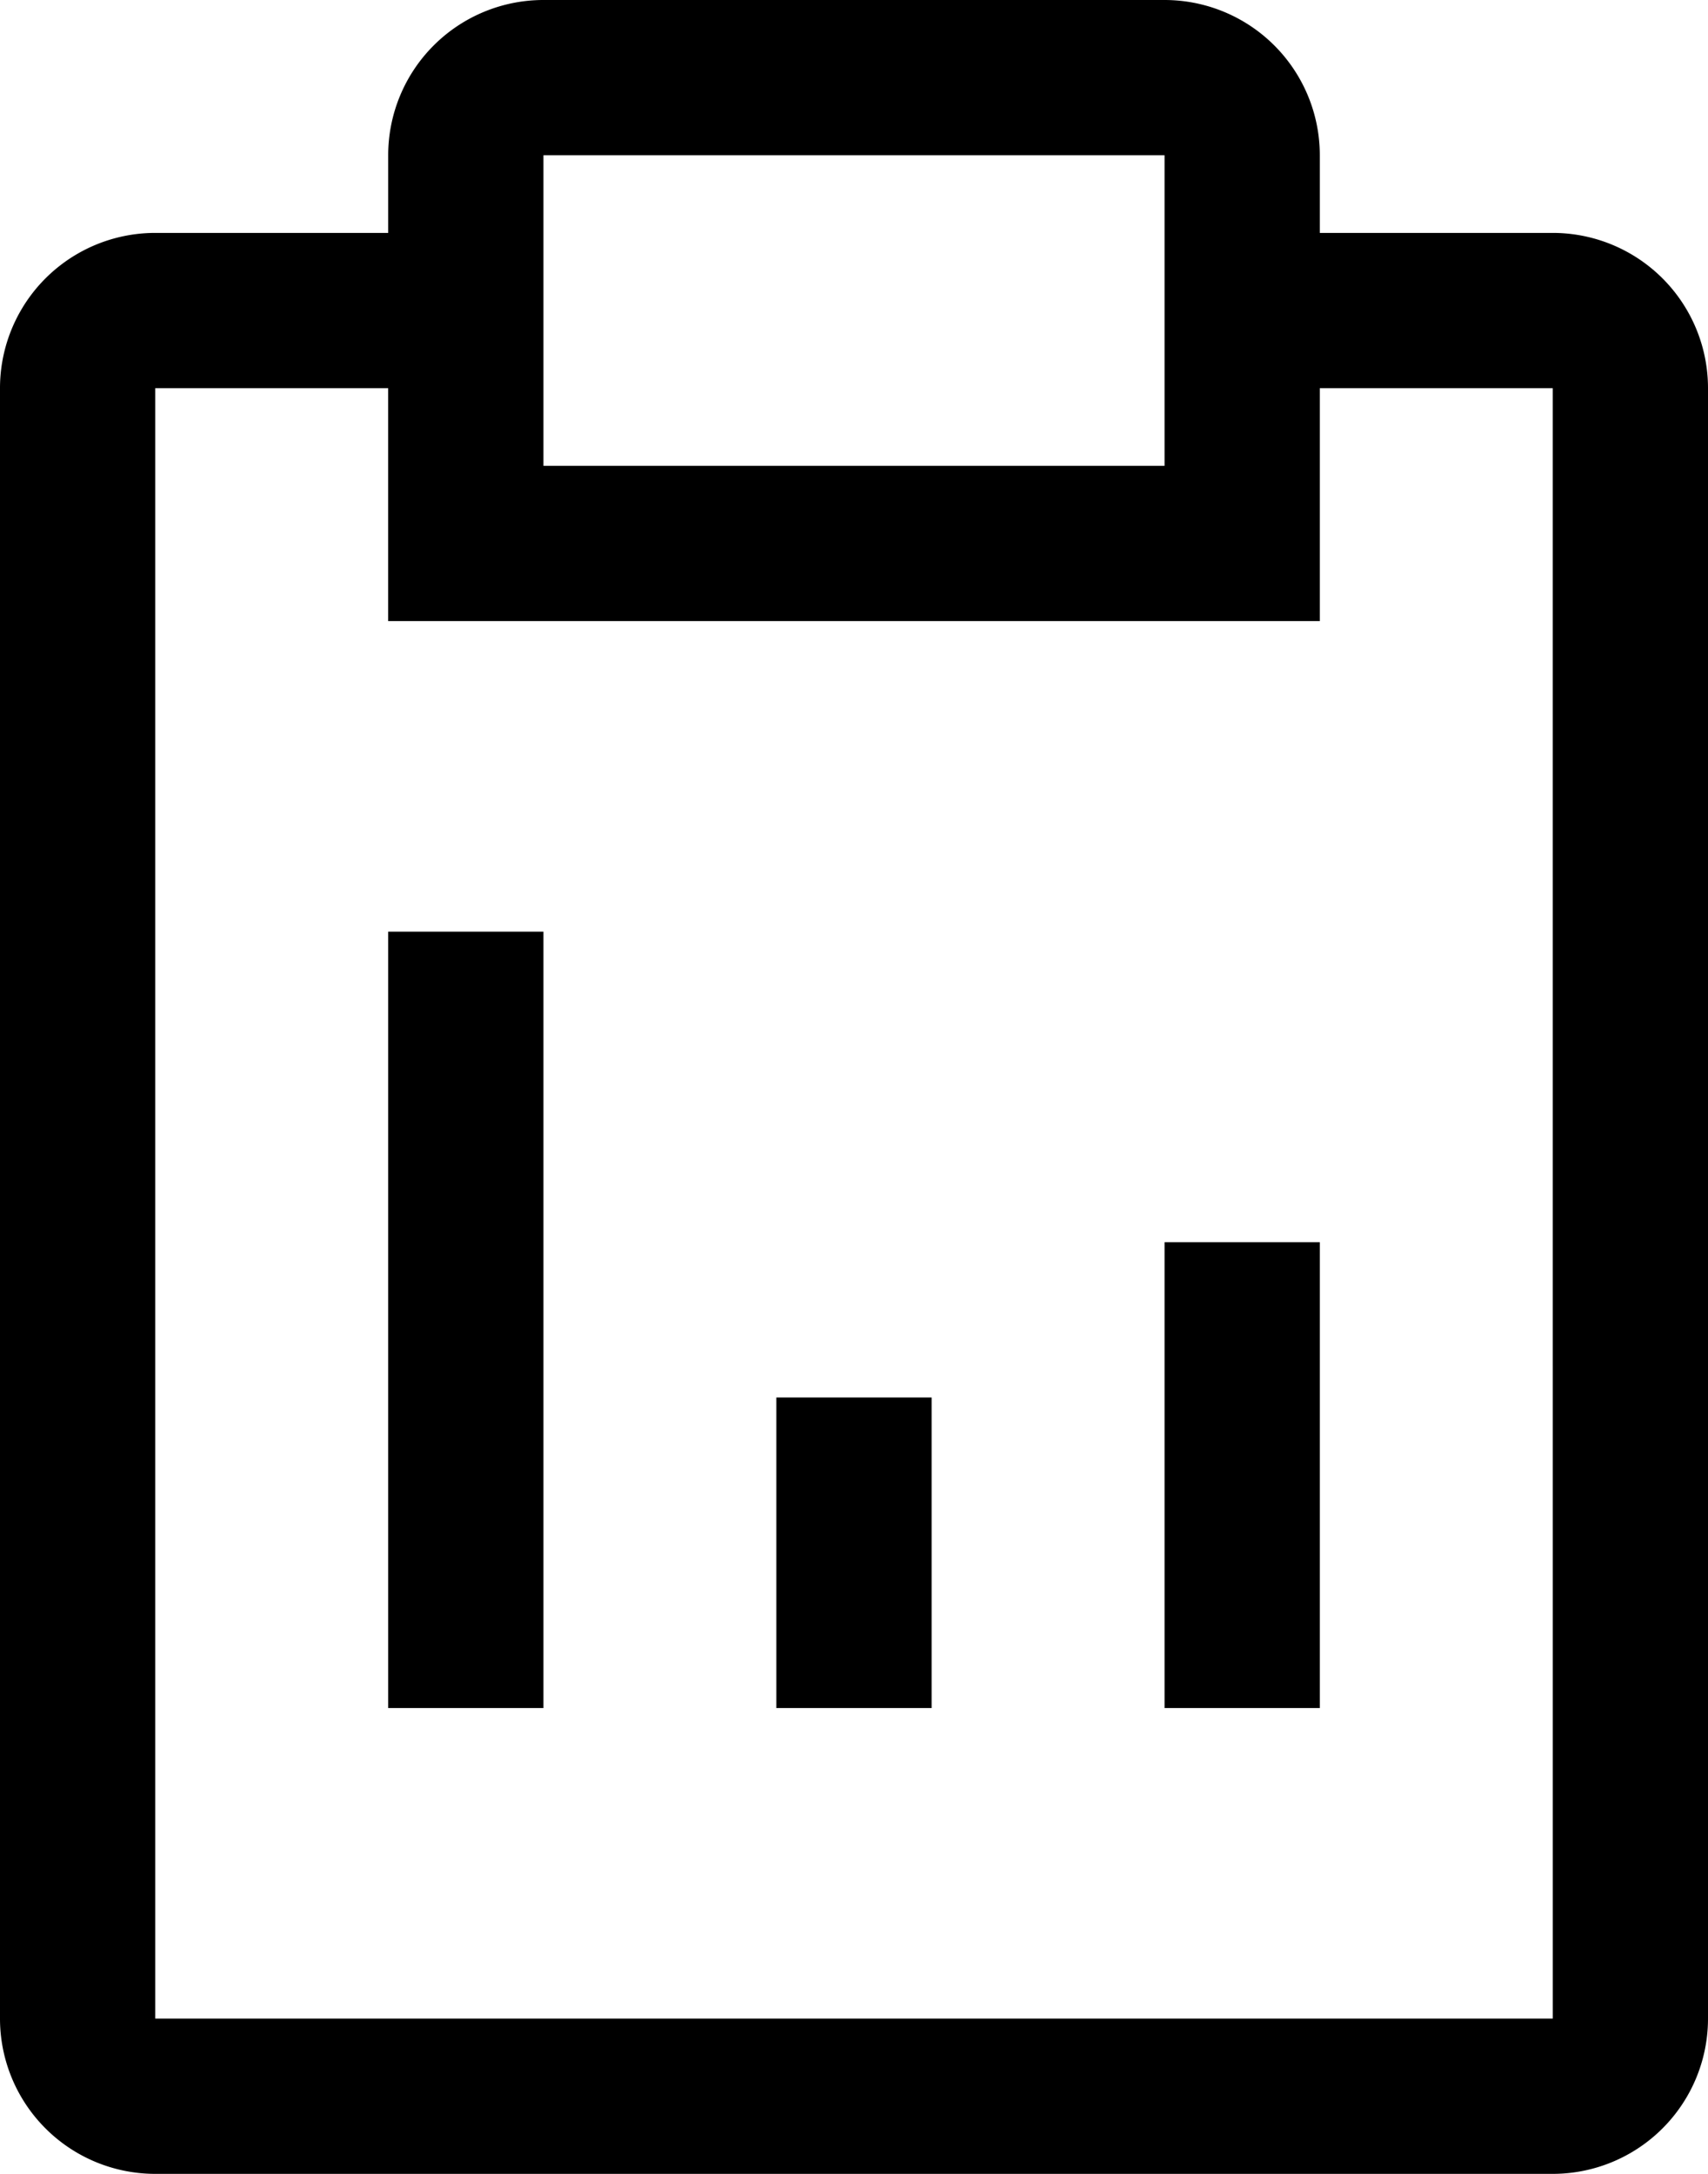 <svg xmlns="http://www.w3.org/2000/svg" width="61" height="77.636" viewBox="0 0 61 77.636">
  <g id="wb-a-report-data-icon" transform="translate(-30 -12)">
    <path id="Path_1307" data-name="Path 1307" d="M90,120h5.545v11.091H90Z" transform="translate(-32.273 -58.091)"/>
    <path id="Path_1308" data-name="Path 1308" d="M120,108h5.545v16.636H120Z" transform="translate(-48.409 -51.636)"/>
    <path id="Path_1309" data-name="Path 1309" d="M60,84h5.545v27.727H60Z" transform="translate(-16.136 -38.727)"/>
    <path id="Path_1310" data-name="Path 1310" d="M85.455,20.318H77.136V17.545A5.545,5.545,0,0,0,71.591,12H49.409a5.545,5.545,0,0,0-5.545,5.545v2.773H35.545A5.545,5.545,0,0,0,30,25.864V84.091a5.545,5.545,0,0,0,5.545,5.545H85.455A5.545,5.545,0,0,0,91,84.091V25.864A5.545,5.545,0,0,0,85.455,20.318ZM49.409,17.545H71.591V28.636H49.409ZM85.455,84.091H35.545V25.864h8.318v8.318H77.136V25.864h8.318Z"/>
  </g>
</svg>
